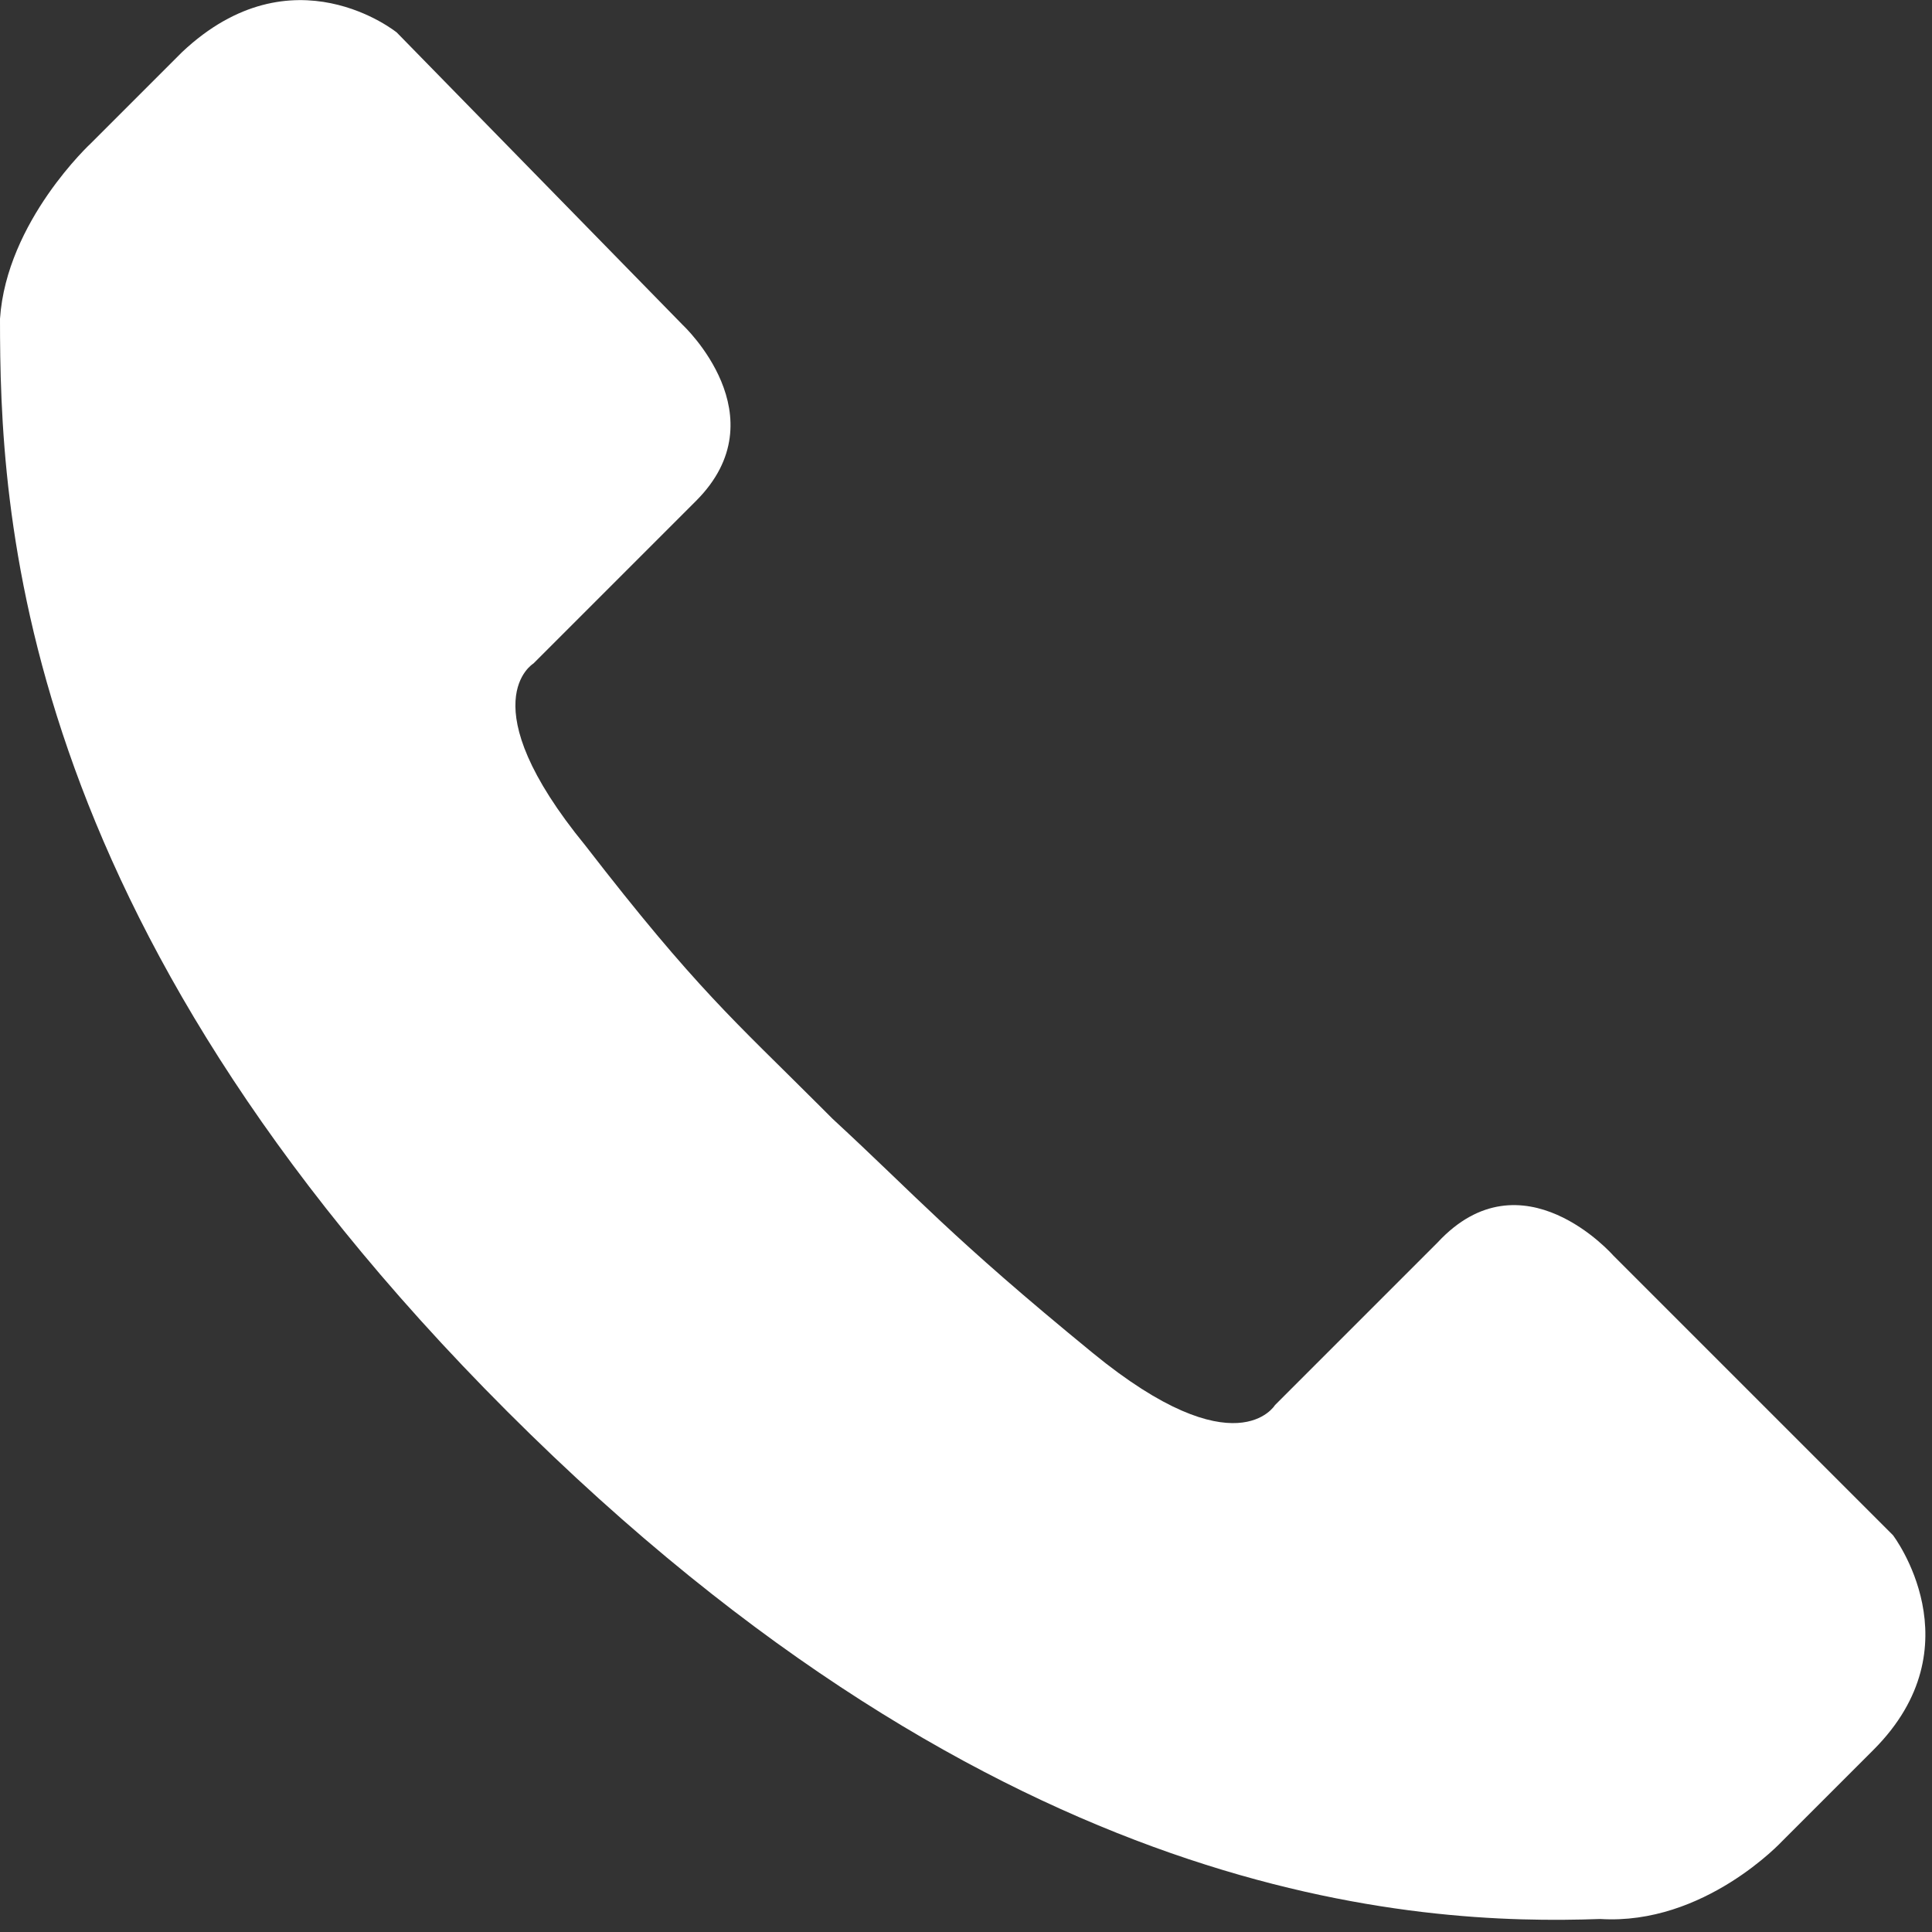 <?xml version="1.0" encoding="utf-8"?>
<!-- Generator: Adobe Illustrator 24.3.0, SVG Export Plug-In . SVG Version: 6.00 Build 0)  -->
<svg version="1.1" id="レイヤー_1" xmlns="http://www.w3.org/2000/svg" xmlns:xlink="http://www.w3.org/1999/xlink" x="0px"
	 y="0px" viewBox="0 0 29.7 29.7" style="enable-background:new 0 0 29.7 29.7;" xml:space="preserve">
<rect x="0" y="0" width="29.7" height="29.7" fill="#333333" stroke="none"/>
<style type="text/css">
	.st0{fill:#FFFFFF;}
</style>
<path class="st0" d="M27.4,28.3c0.4-0.4,0.9-0.9,1.4-1.4c1.6-1.6,0.3-3.3,0.3-3.3l-4.3-4.3c0,0-1.4-1.6-2.7-0.2l-2.5,2.5
	c0,0-0.6,1-2.8-0.8c-2.2-1.8-2.7-2.4-4-3.6l0,0c0,0,0,0-0.1-0.1c0,0,0,0-0.1-0.1l0,0c-1.3-1.3-1.9-1.8-3.6-4
	c-1.8-2.2-0.8-2.8-0.8-2.8l2.5-2.5c1.3-1.3-0.2-2.7-0.2-2.7L6.1,0.5c0,0-1.6-1.3-3.3,0.3c-0.6,0.6-1,1-1.4,1.4c0,0-1.3,1.2-1.4,2.7
	c0,2.9,0.2,9.2,7.8,16.8l0,0c0,0,0,0,0,0c0,0,0,0,0,0l0,0c7.6,7.6,14,7.9,16.8,7.8C26.2,29.6,27.4,28.3,27.4,28.3z"/>
</svg>
